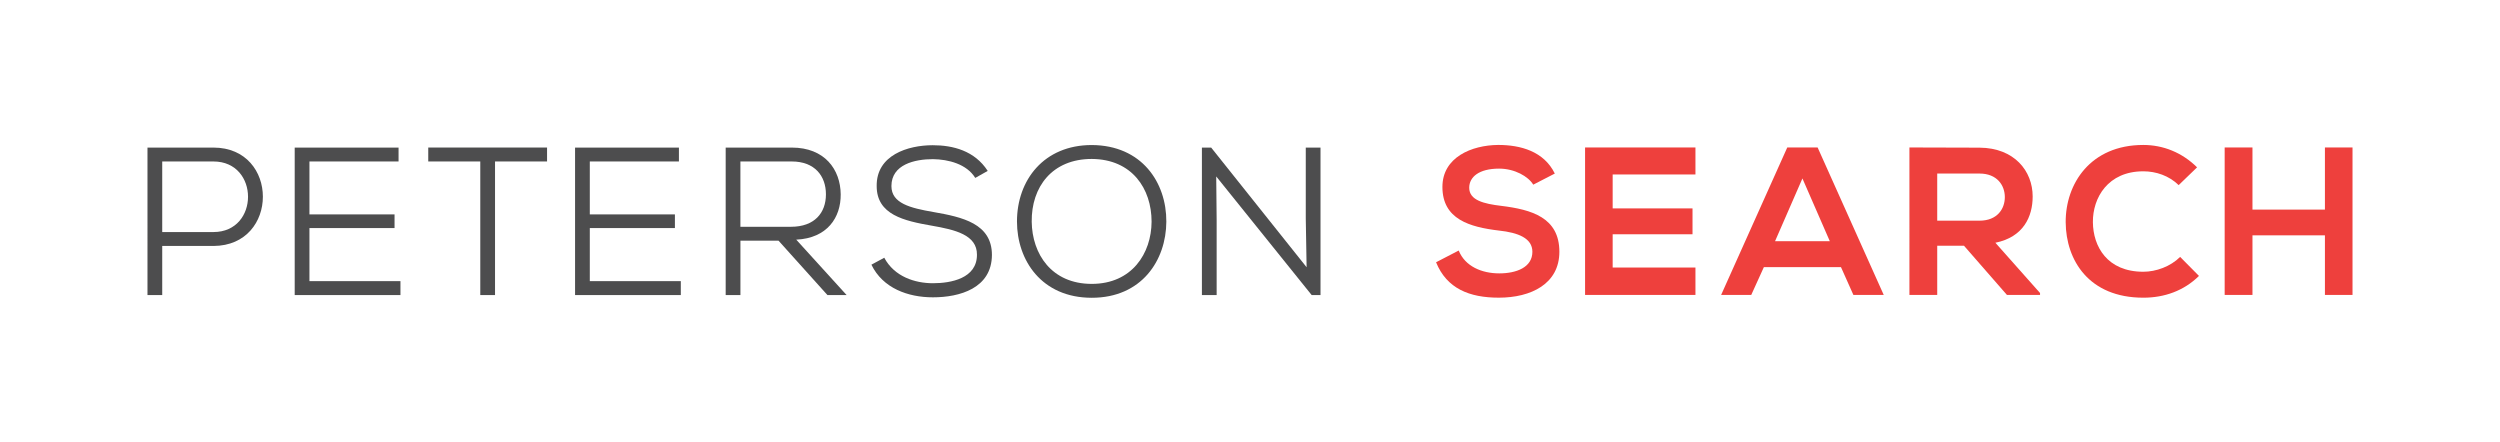 <svg xmlns="http://www.w3.org/2000/svg" xmlns:xlink="http://www.w3.org/1999/xlink" id="Layer_1" x="0px" y="0px" viewBox="0 0 1227.61 216.97" style="enable-background:new 0 0 1227.61 216.97;" xml:space="preserve"><style type="text/css">	.st0{fill:#06B050;}	.st1{fill:#4D4D4E;}	.st2{fill:#EE403D;}</style><g>	<g>		<path class="st0" d="M447.63-2152.58h-11.23l-14.59-16.73h-9.08v16.73h-9.44v-50.12c7.94,0,15.87,0.07,23.81,0.07   c11.8,0.07,18.02,7.94,18.02,16.59c0,6.86-3.15,13.8-12.66,15.73l15.16,17.09V-2152.58z M412.74-2193.84v16.02h14.37   c6.01,0,8.58-4,8.58-8.01s-2.65-8.01-8.58-8.01H412.74z"></path>		<path class="st0" d="M494.47-2152.58H457c0-16.66,0-33.39,0-50.05h37.47v9.15h-28.1v11.51h27.1v8.79h-27.1v11.3h28.1V-2152.58z"></path>		<path class="st0" d="M543.2-2162.02h-26.17l-4.29,9.44h-10.22l22.45-50.05h10.3l22.45,50.05h-10.3L543.2-2162.02z M530.12-2192.12   l-9.3,21.31h18.59L530.12-2192.12z"></path>		<path class="st0" d="M575.82-2202.63v41.33h25.74v8.72h-35.18v-50.05H575.82z"></path>		<path class="st0" d="M669.63-2162.02h-26.17l-4.29,9.44h-10.22l22.45-50.05h10.3l22.45,50.05h-10.3L669.63-2162.02z    M656.54-2192.12l-9.3,21.31h18.59L656.54-2192.12z"></path>		<path class="st0" d="M722.91-2190.55c-1.72-2.86-6.43-5.58-11.87-5.58c-7.01,0-10.37,2.93-10.37,6.65c0,4.36,5.15,5.58,11.15,6.29   c10.44,1.29,20.16,4,20.16,15.95c0,11.15-9.87,15.95-21.02,15.95c-10.22,0-18.09-3.15-21.81-12.3l7.87-4.08   c2.22,5.51,8.01,7.94,14.09,7.94c5.93,0,11.51-2.07,11.51-7.51c0-4.72-4.93-6.65-11.58-7.36c-10.22-1.22-19.66-3.93-19.66-15.16   c0-10.3,10.15-14.52,19.38-14.59c7.79,0,15.87,2.22,19.66,9.94L722.91-2190.55z"></path>		<path class="st0" d="M774.67-2190.55c-1.72-2.86-6.43-5.58-11.87-5.58c-7.01,0-10.37,2.93-10.37,6.65c0,4.36,5.15,5.58,11.15,6.29   c10.44,1.29,20.16,4,20.16,15.95c0,11.15-9.87,15.95-21.02,15.95c-10.22,0-18.09-3.15-21.81-12.3l7.87-4.08   c2.22,5.51,8.01,7.94,14.09,7.94c5.93,0,11.51-2.07,11.51-7.51c0-4.72-4.93-6.65-11.58-7.36c-10.22-1.22-19.66-3.93-19.66-15.16   c0-10.3,10.15-14.52,19.38-14.59c7.79,0,15.87,2.22,19.66,9.94L774.67-2190.55z"></path>		<path class="st0" d="M833.22-2152.58h-37.47c0-16.66,0-33.39,0-50.05h37.47v9.15h-28.1v11.51h27.1v8.79h-27.1v11.3h28.1V-2152.58z   "></path>		<path class="st0" d="M858.1-2194.05h-15.87v-8.58c14.44,0,26.67,0,41.19,0v8.58h-15.87v41.47h-9.44V-2194.05z"></path>		<path class="st0" d="M924.08-2190.55c-1.72-2.86-6.43-5.58-11.87-5.58c-7.01,0-10.37,2.93-10.37,6.65c0,4.36,5.15,5.58,11.15,6.29   c10.44,1.29,20.16,4,20.16,15.95c0,11.15-9.87,15.95-21.02,15.95c-10.22,0-18.09-3.15-21.81-12.3l7.87-4.08   c2.22,5.51,8.01,7.94,14.09,7.94c5.93,0,11.51-2.07,11.51-7.51c0-4.72-4.93-6.65-11.58-7.36c-10.22-1.22-19.66-3.93-19.66-15.16   c0-10.3,10.15-14.52,19.38-14.59c7.79,0,15.87,2.22,19.66,9.94L924.08-2190.55z"></path>	</g></g><g>	<path class="st1" d="M79.66,120.78v24.1h-7.24V72.47c10.76,0,21.62,0,32.38,0c32.38,0,32.38,48.21,0,48.31H79.66z M79.66,113.95  h25.14c22.66,0,22.66-34.66,0-34.66H79.66V113.95z"></path>	<path class="st1" d="M196.64,144.88h-51.93c0-24.1,0-48.31,0-72.41h51v6.83h-43.76v25.97h41.79v6.72h-41.79v26.07h44.69V144.88z"></path>	<path class="st1" d="M235.84,79.29h-25.55v-6.83c20.48,0,37.86,0,58.34,0v6.83h-25.55v65.59h-7.24V79.29z"></path>	<path class="st1" d="M334.31,144.88h-51.93c0-24.1,0-48.31,0-72.41h51v6.83h-43.76v25.97h41.79v6.72h-41.79v26.07h44.69V144.88z"></path>	<path class="st1" d="M415.71,144.88h-9.41l-24-26.69h-18.72v26.69h-7.24V72.47c10.86,0,21.62,0,32.48,0  c16.14,0,23.9,10.76,24,22.97c0.1,11.28-6.52,21.52-21.83,22.24L415.71,144.88z M363.57,79.29v32.07h24.83  c11.59,0,17.17-6.83,17.17-15.93s-5.59-16.14-16.76-16.14H363.57z"></path>	<path class="st1" d="M478.9,87.36c-4.24-6.83-13.14-9.1-20.79-9.21c-8.9,0-20.38,2.59-20.38,13.24c0,8.48,9.31,10.76,20.59,12.72  c14.28,2.48,28.76,5.69,28.76,21.1c-0.1,16.35-15.83,20.79-28.97,20.79c-12.21,0-24.62-4.45-30.21-16.03l6.31-3.41  c4.97,9.31,15.1,12.52,23.9,12.52c8.9,0,21.62-2.38,21.62-13.97c0.1-9.83-10.86-12.31-22.14-14.28  c-13.66-2.38-27.1-5.38-27.1-19.45c-0.21-15.21,15.31-20.07,27.52-20.07c9.93,0,20.59,2.69,27,12.62L478.9,87.36z"></path>	<path class="st1" d="M572.72,108.88c-0.1,18.93-12.1,37.34-36.62,37.34c-24.62,0-36.72-18.41-36.72-37.45  c0-20.38,13.24-37.55,36.72-37.55C560.62,71.33,572.82,89.54,572.72,108.88z M536.1,139.4c19.76,0,29.28-15,29.38-30.52  c0-16.24-9.62-30.72-29.38-30.83c-19.45,0-29.69,13.76-29.48,30.83C506.82,124.71,516.34,139.4,536.1,139.4z"></path>	<path class="st1" d="M641.6,131.23l-0.41-24V72.47h7.24v72.41h-4.35l-46.86-58.24l0.21,21.41v36.83h-7.24V72.47h4.55L641.6,131.23z  "></path>	<path class="st2" d="M752.89,90.68c-2.42-4.04-9.1-7.88-16.78-7.88c-9.9,0-14.66,4.14-14.66,9.4c0,6.17,7.28,7.88,15.77,8.89  c14.76,1.82,28.5,5.66,28.5,22.54c0,15.77-13.95,22.54-29.72,22.54c-14.45,0-25.57-4.45-30.83-17.39l11.12-5.76  c3.13,7.78,11.32,11.22,19.91,11.22c8.39,0,16.27-2.93,16.27-10.61c0-6.67-6.97-9.4-16.38-10.41c-14.45-1.72-27.8-5.56-27.8-21.43  c0-14.56,14.35-20.52,27.39-20.62c11.02,0,22.44,3.13,27.8,14.05L752.89,90.68z"></path>	<path class="st2" d="M832.54,144.83h-54.2c0-24.1,0-48.31,0-72.41h54.2v13.24h-40.65v16.66h39.21v12.72h-39.21v16.34h40.65V144.83z  "></path>	<path class="st2" d="M904,131.17h-37.86l-6.2,13.65h-14.79l32.48-72.41h14.9L925,144.83h-14.9L904,131.17z M885.07,87.62  l-13.45,30.83h26.9L885.07,87.62z"></path>	<path class="st2" d="M1001.74,144.83H985.5l-21.1-24.17h-13.14v24.17h-13.65V72.41c11.48,0,22.96,0.1,34.45,0.1  c17.07,0.11,26.07,11.47,26.07,23.97c0,9.92-4.55,19.94-18.31,22.72l21.93,24.69V144.83z M951.26,85.22v23.14h20.79  c8.69,0,12.41-5.79,12.41-11.57c0-5.79-3.83-11.57-12.41-11.57H951.26z"></path>	<path class="st2" d="M1079.79,135.49c-7.4,7.3-16.95,10.69-27.33,10.69c-26.71,0-38.01-18.39-38.12-37.09  c-0.1-18.8,12.12-37.91,38.12-37.91c9.76,0,19.01,3.7,26.4,10.99l-9.04,8.73c-4.73-4.62-11.1-6.78-17.36-6.78  c-17.36,0-24.86,12.95-24.76,24.97c0.1,11.92,6.99,24.35,24.76,24.35c6.27,0,13.36-2.57,18.08-7.29L1079.79,135.49z"></path>	<path class="st2" d="M1141.64,144.83v-29.27h-35.58v29.27h-13.65V72.41h13.65v30.52h35.58V72.41h13.55v72.41H1141.64z"></path></g></svg>